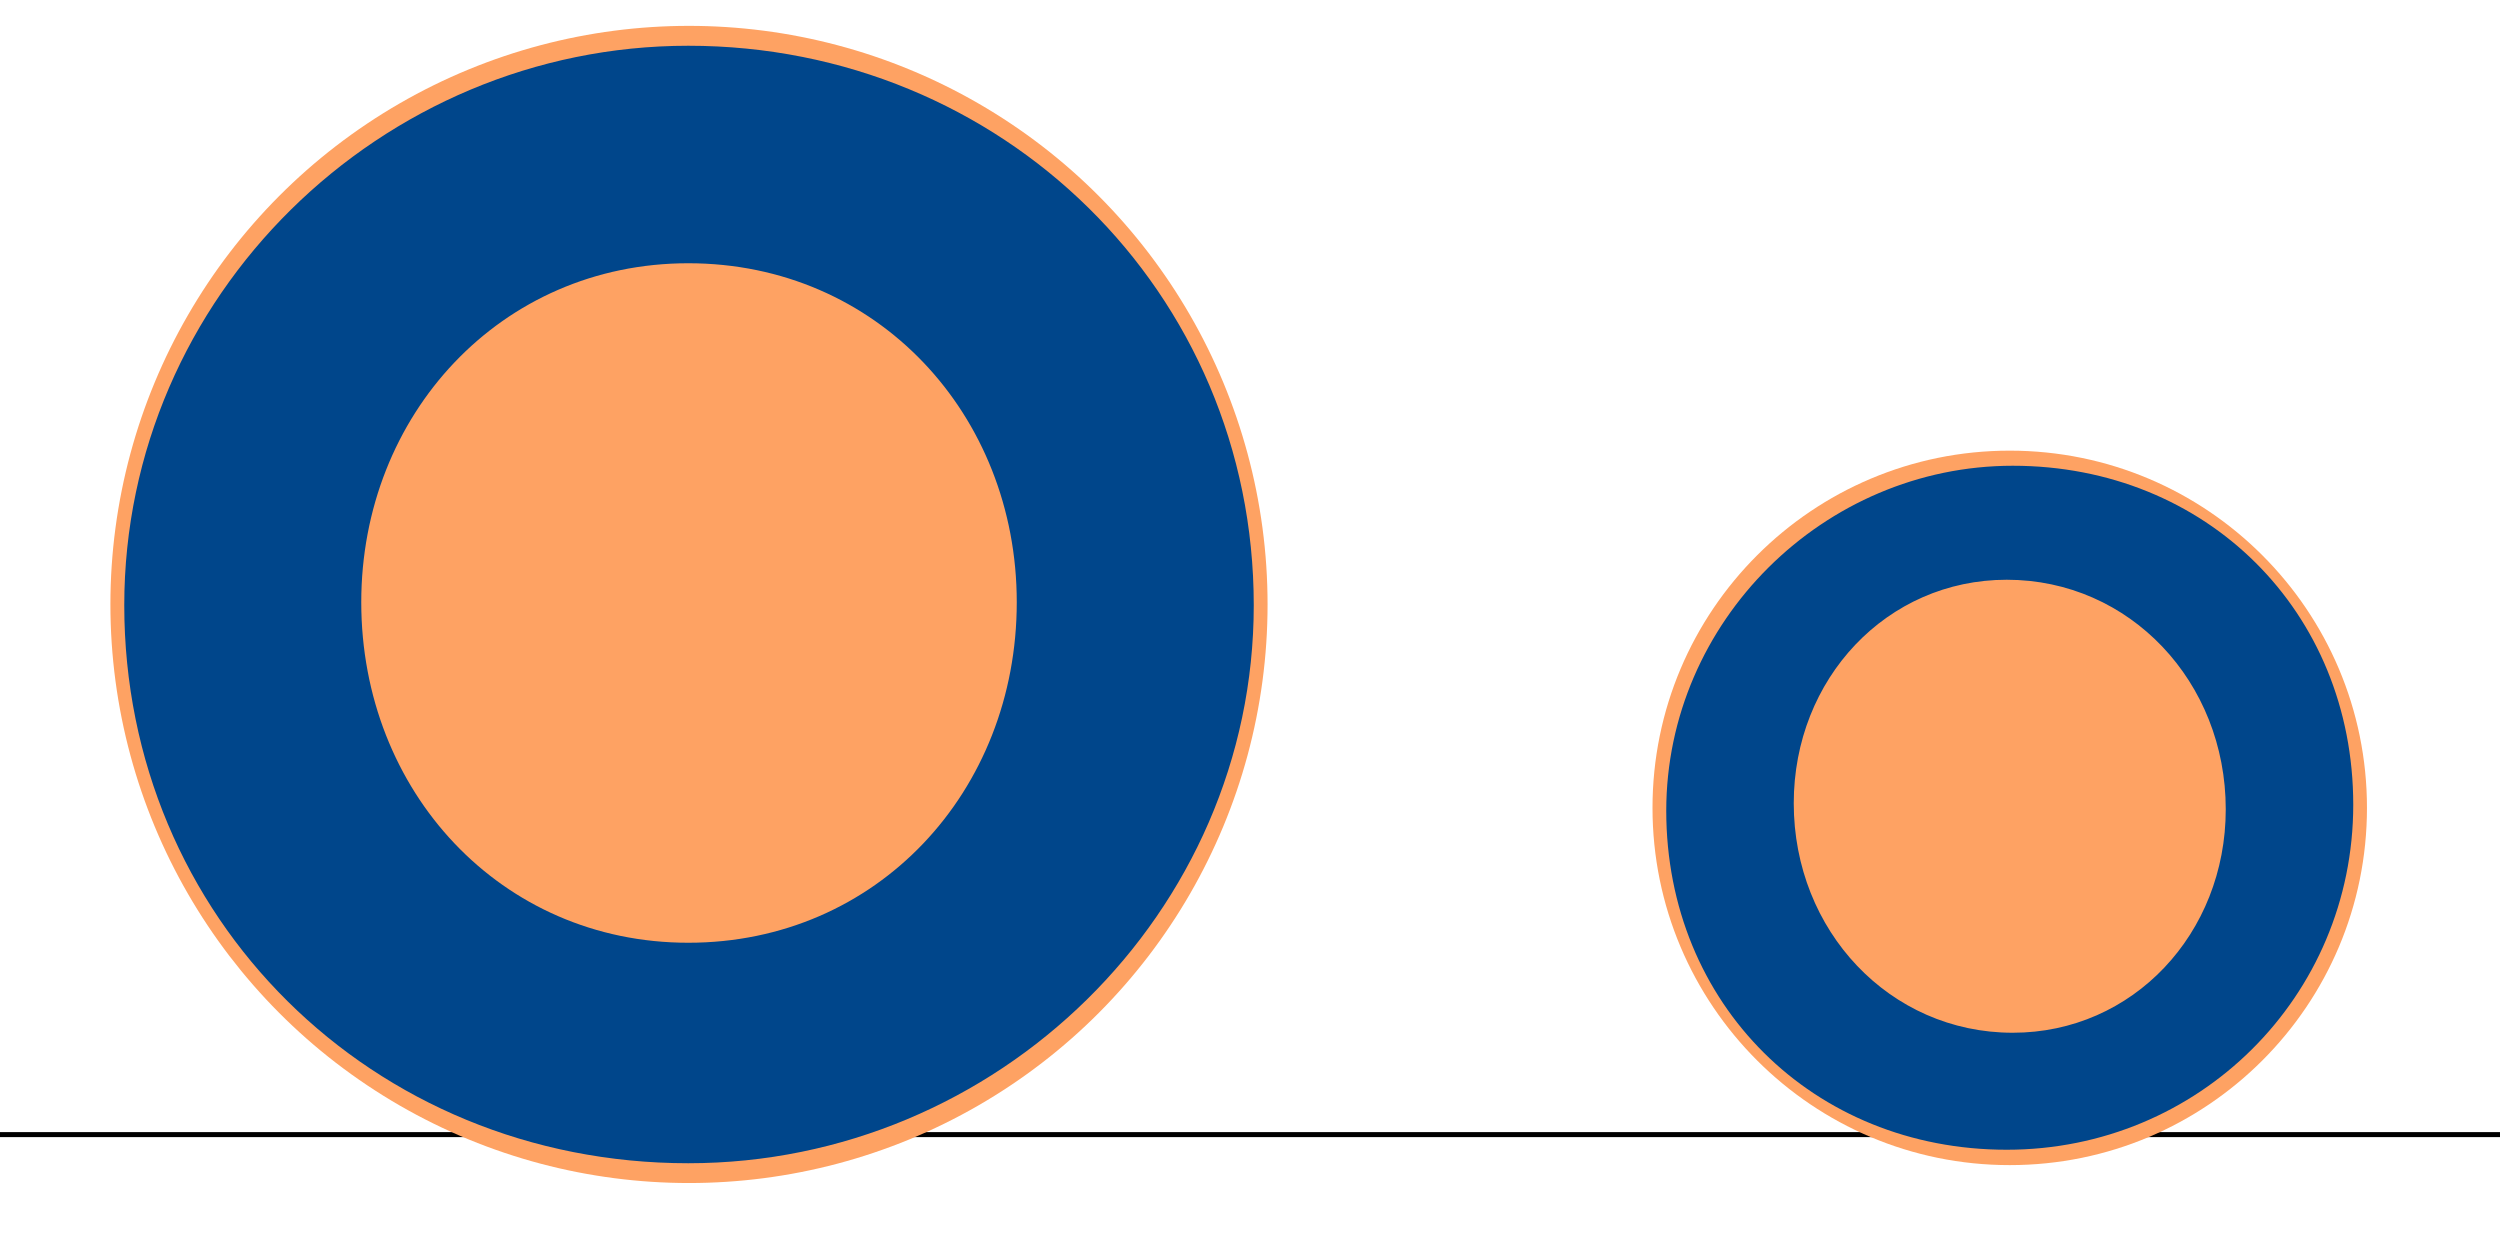 <?xml version="1.0" encoding="utf-8"?>
<!-- Generator: Adobe Illustrator 14.0.0, SVG Export Plug-In . SVG Version: 6.00 Build 43363)  -->
<!DOCTYPE svg PUBLIC "-//W3C//DTD SVG 1.1//EN" "http://www.w3.org/Graphics/SVG/1.1/DTD/svg11.dtd">
<svg version="1.1" id="Layer_1" xmlns="http://www.w3.org/2000/svg" xmlns:xlink="http://www.w3.org/1999/xlink" x="0px" y="0px"
	 width="1500px" height="750px" viewBox="0 0 1500 750" enable-background="new 0 0 1500 750" xml:space="preserve">
<line fill="none" stroke="#000000" stroke-width="3" x1="0" y1="680.765" x2="1500" y2="680.765"/>
<circle fill="#FEA263" cx="413.392" cy="362.668" r="347.149"/>
<circle fill="#FEA263" cx="1205.842" cy="484.728" r="214.34"/>
<g>
	<path fill="#00468B" d="M412.958,697.945c-189.898,0-338.397-147.602-338.397-334.797c0-185.399,153.899-335.698,338.397-335.698
		c188.099,0,339.298,147.599,339.298,335.698C752.256,547.646,598.357,697.945,412.958,697.945z M412.958,157.949
		c-112.499,0-196.199,90.899-196.199,203.396c0,113.399,83.7,204.302,196.199,204.302c113.399,0,197.099-90.899,197.099-204.302
		C610.057,248.849,526.357,157.949,412.958,157.949z"/>
	<path fill="#00468B" d="M1204.049,689.846c-116.1,0-204.299-87.299-204.299-203.396c0-113.399,94.499-206.999,207.898-206.999
		c116.1,0,204.299,87.3,204.299,203.396C1411.947,598.047,1319.248,689.846,1204.049,689.846z M1204.049,347.848
		c-72,0-127.8,59.4-127.8,134.102c0,76.499,57.6,137.697,131.399,137.697c72,0,127.799-59.398,127.799-134.101
		C1335.447,409.047,1277.848,347.848,1204.049,347.848z"/>
</g>
</svg>
